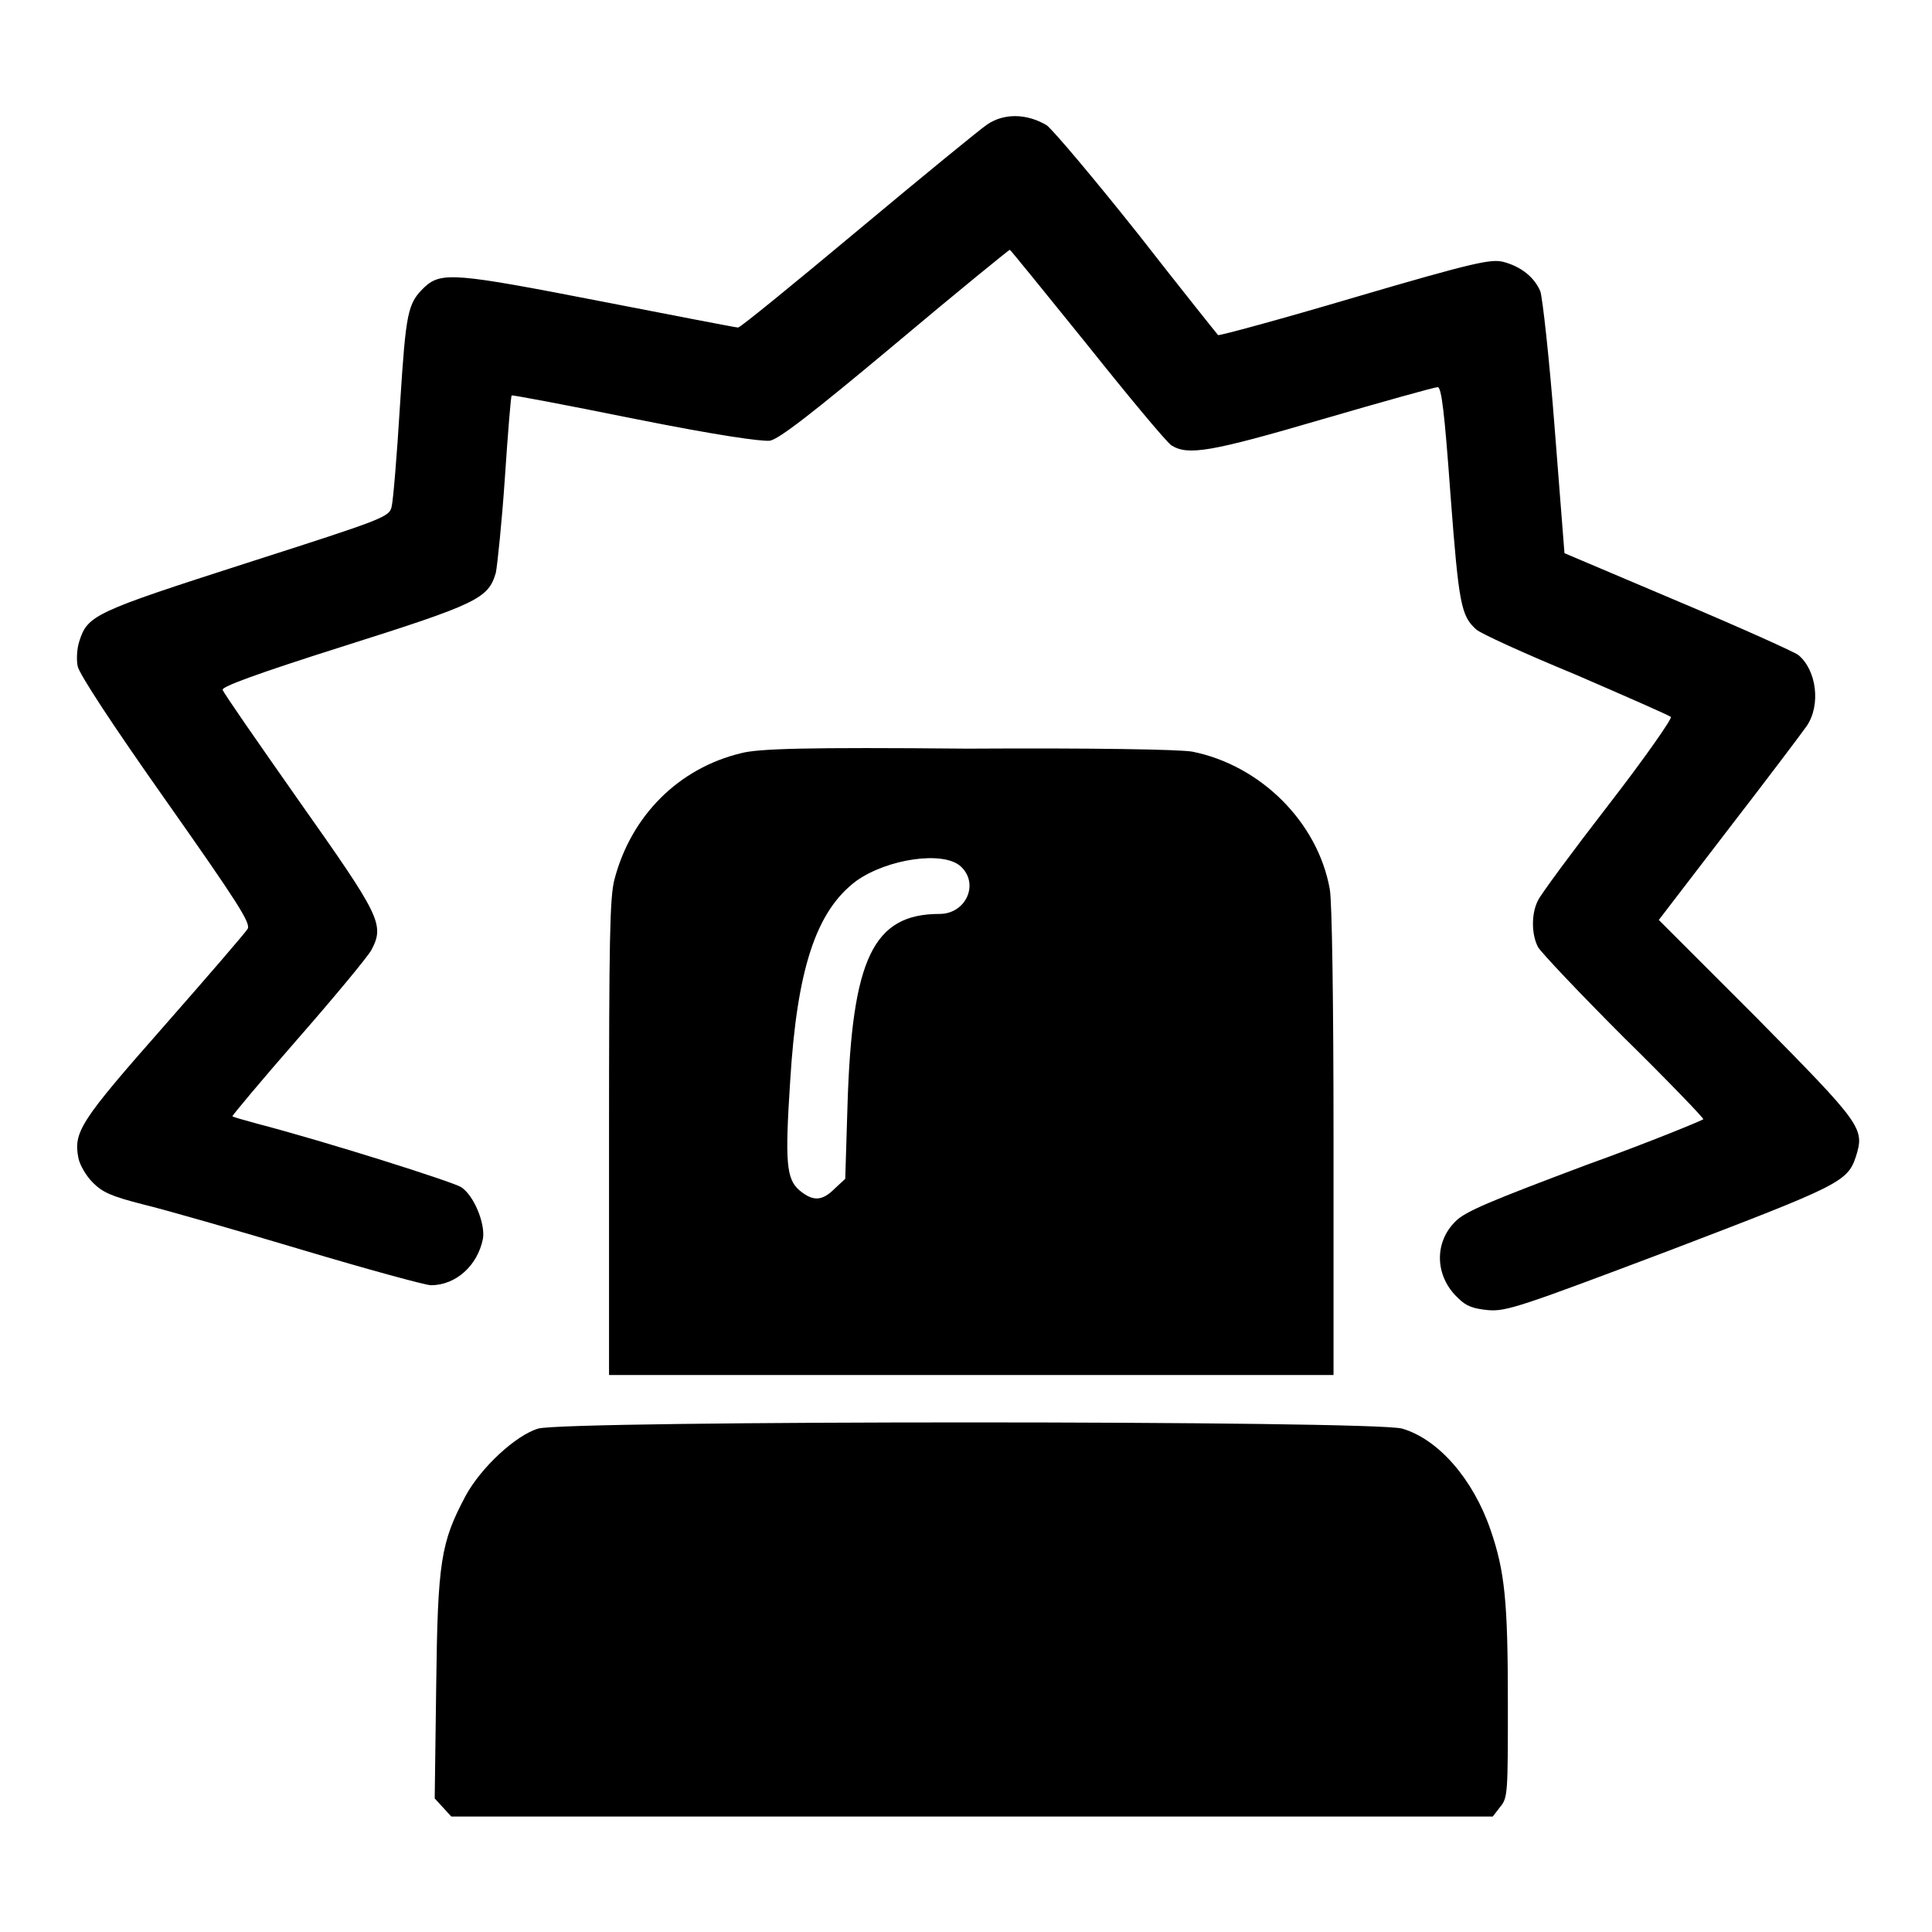 <?xml version="1.0" encoding="utf-8"?>
<!-- Svg Vector Icons : http://www.onlinewebfonts.com/icon -->
<!DOCTYPE svg PUBLIC "-//W3C//DTD SVG 1.1//EN" "http://www.w3.org/Graphics/SVG/1.1/DTD/svg11.dtd">
<svg version="1.1" xmlns="http://www.w3.org/2000/svg" xmlns:xlink="http://www.w3.org/1999/xlink" x="0px" y="0px" viewBox="0 0 256 256" enable-background="new 0 0 256 256" xml:space="preserve">
<g><g><g><path fill="#000000" d="M130.8,16.5c-0.9,0.6-8.6,6.9-17.1,14c-8.5,7.1-15.6,12.9-15.9,12.9c-0.3,0-8.5-1.6-18.3-3.5c-19-3.7-21-3.9-23.2-1.9c-2.3,2.2-2.5,3.2-3.3,15.7c-0.4,6.6-0.9,12.6-1.1,13.4c-0.3,1.4-0.8,1.6-19.2,7.5c-20.2,6.5-21.1,6.9-22.2,10.4c-0.3,0.9-0.4,2.4-0.2,3.3c0.2,1,4.5,7.6,11.7,17.8c9.5,13.5,11.3,16.3,10.8,17c-0.3,0.5-5.3,6.3-11.1,12.9c-11.1,12.6-12,14-11.3,17.5c0.2,0.9,1,2.3,1.9,3.2c1.3,1.3,2.4,1.8,6.7,2.9c2.9,0.7,12.3,3.4,21,6c8.7,2.6,16.4,4.7,17.1,4.7c3.3,0,6.2-2.6,6.9-6.2c0.3-2-1.2-5.7-2.9-6.8c-1.1-0.7-17.8-6-27-8.4c-1.8-0.5-3.3-0.9-3.3-1c-0.1,0,3.8-4.7,8.7-10.3c4.9-5.6,9.2-10.8,9.7-11.7c1.8-3.4,1.2-4.5-9.6-19.8c-5.4-7.7-10-14.3-10.1-14.7c-0.1-0.4,4.1-2,16.1-5.8c17.7-5.6,19.1-6.3,20.1-9.7c0.2-1,0.8-6.7,1.2-12.6c0.4-6,0.8-10.9,0.9-10.9c0-0.1,7.4,1.3,16.3,3.1c11,2.2,16.7,3,17.9,2.9c1.2-0.2,5.6-3.6,16.6-12.8c8.2-6.9,15.1-12.5,15.2-12.5c0.1,0,4.7,5.7,10.2,12.5c5.5,6.9,10.5,12.9,11.2,13.4c2.2,1.4,5.2,0.9,20.2-3.5c7.9-2.3,14.7-4.2,15.1-4.2c0.5,0,0.9,3.2,1.7,14.3c1.1,14.5,1.4,16,3.4,17.8c0.5,0.5,6.4,3.2,13.2,6c6.7,2.9,12.4,5.4,12.6,5.6c0.2,0.2-3.5,5.5-8.3,11.7c-4.8,6.2-9,11.9-9.3,12.6c-0.9,1.7-0.9,4.5,0,6.2c0.4,0.7,5.5,6.1,11.3,11.9c5.9,5.8,10.6,10.7,10.6,10.9c0,0.1-7,3-15.6,6.1c-12.5,4.7-15.9,6.1-17.2,7.4c-2.9,2.8-2.8,7.3,0.3,10.2c1.1,1.1,2,1.4,4,1.6c2.4,0.2,4.4-0.5,24-7.9c22.5-8.6,23.6-9.1,24.7-12.4c1.2-3.8,0.9-4.2-13.1-18.4l-13-13l9.2-12c5.1-6.6,9.7-12.7,10.4-13.7c1.9-2.8,1.3-7.4-1.1-9.4c-0.5-0.4-7.6-3.6-15.9-7.1l-15.1-6.4l-1.3-16.6c-0.7-9.1-1.6-17.2-1.9-18.1c-0.8-1.9-2.6-3.3-4.9-3.9c-1.6-0.4-3.7,0-19.7,4.7c-9.8,2.9-17.9,5.1-18.1,5c-0.1-0.1-4.9-6.1-10.6-13.4c-5.8-7.3-11.2-13.7-12.1-14.4C136,15,133,15,130.8,16.5z"/><path fill="#000000" d="M98.2,99.8c-8.3,2-14.6,8.3-16.8,16.8c-0.6,2.4-0.7,8-0.7,34.2v31.4h48h48v-30.9c0-18.5-0.2-32-0.5-33.5c-1.6-8.9-9.2-16.4-18.2-18.2c-1.6-0.3-13.2-0.5-29.8-0.4C106.6,99,100.5,99.2,98.2,99.8z M127.3,114.8c2.5,2.3,0.7,6.3-2.8,6.3c-8.8,0-11.6,5.9-12.2,25.3l-0.3,9.8l-1.4,1.3c-1.7,1.7-2.9,1.7-4.7,0.2c-1.7-1.5-1.9-3.7-1.2-14.4c0.9-14.8,3.4-22.6,8.8-26.6C117.6,113.8,125,112.7,127.3,114.8z"/><path fill="#000000" d="M71.3,189.3c-3,0.9-7.6,5.2-9.6,8.9c-3.3,6.2-3.7,8.7-3.9,25.1l-0.2,15l1.1,1.2l1.1,1.2h69h69l1-1.3c1-1.2,1-1.9,1-13.8c0-13.4-0.4-17.4-2.3-22.9c-2.3-6.7-6.9-12-11.7-13.4C182.1,188.2,74.8,188.2,71.3,189.3z"/></g></g></g>
</svg>